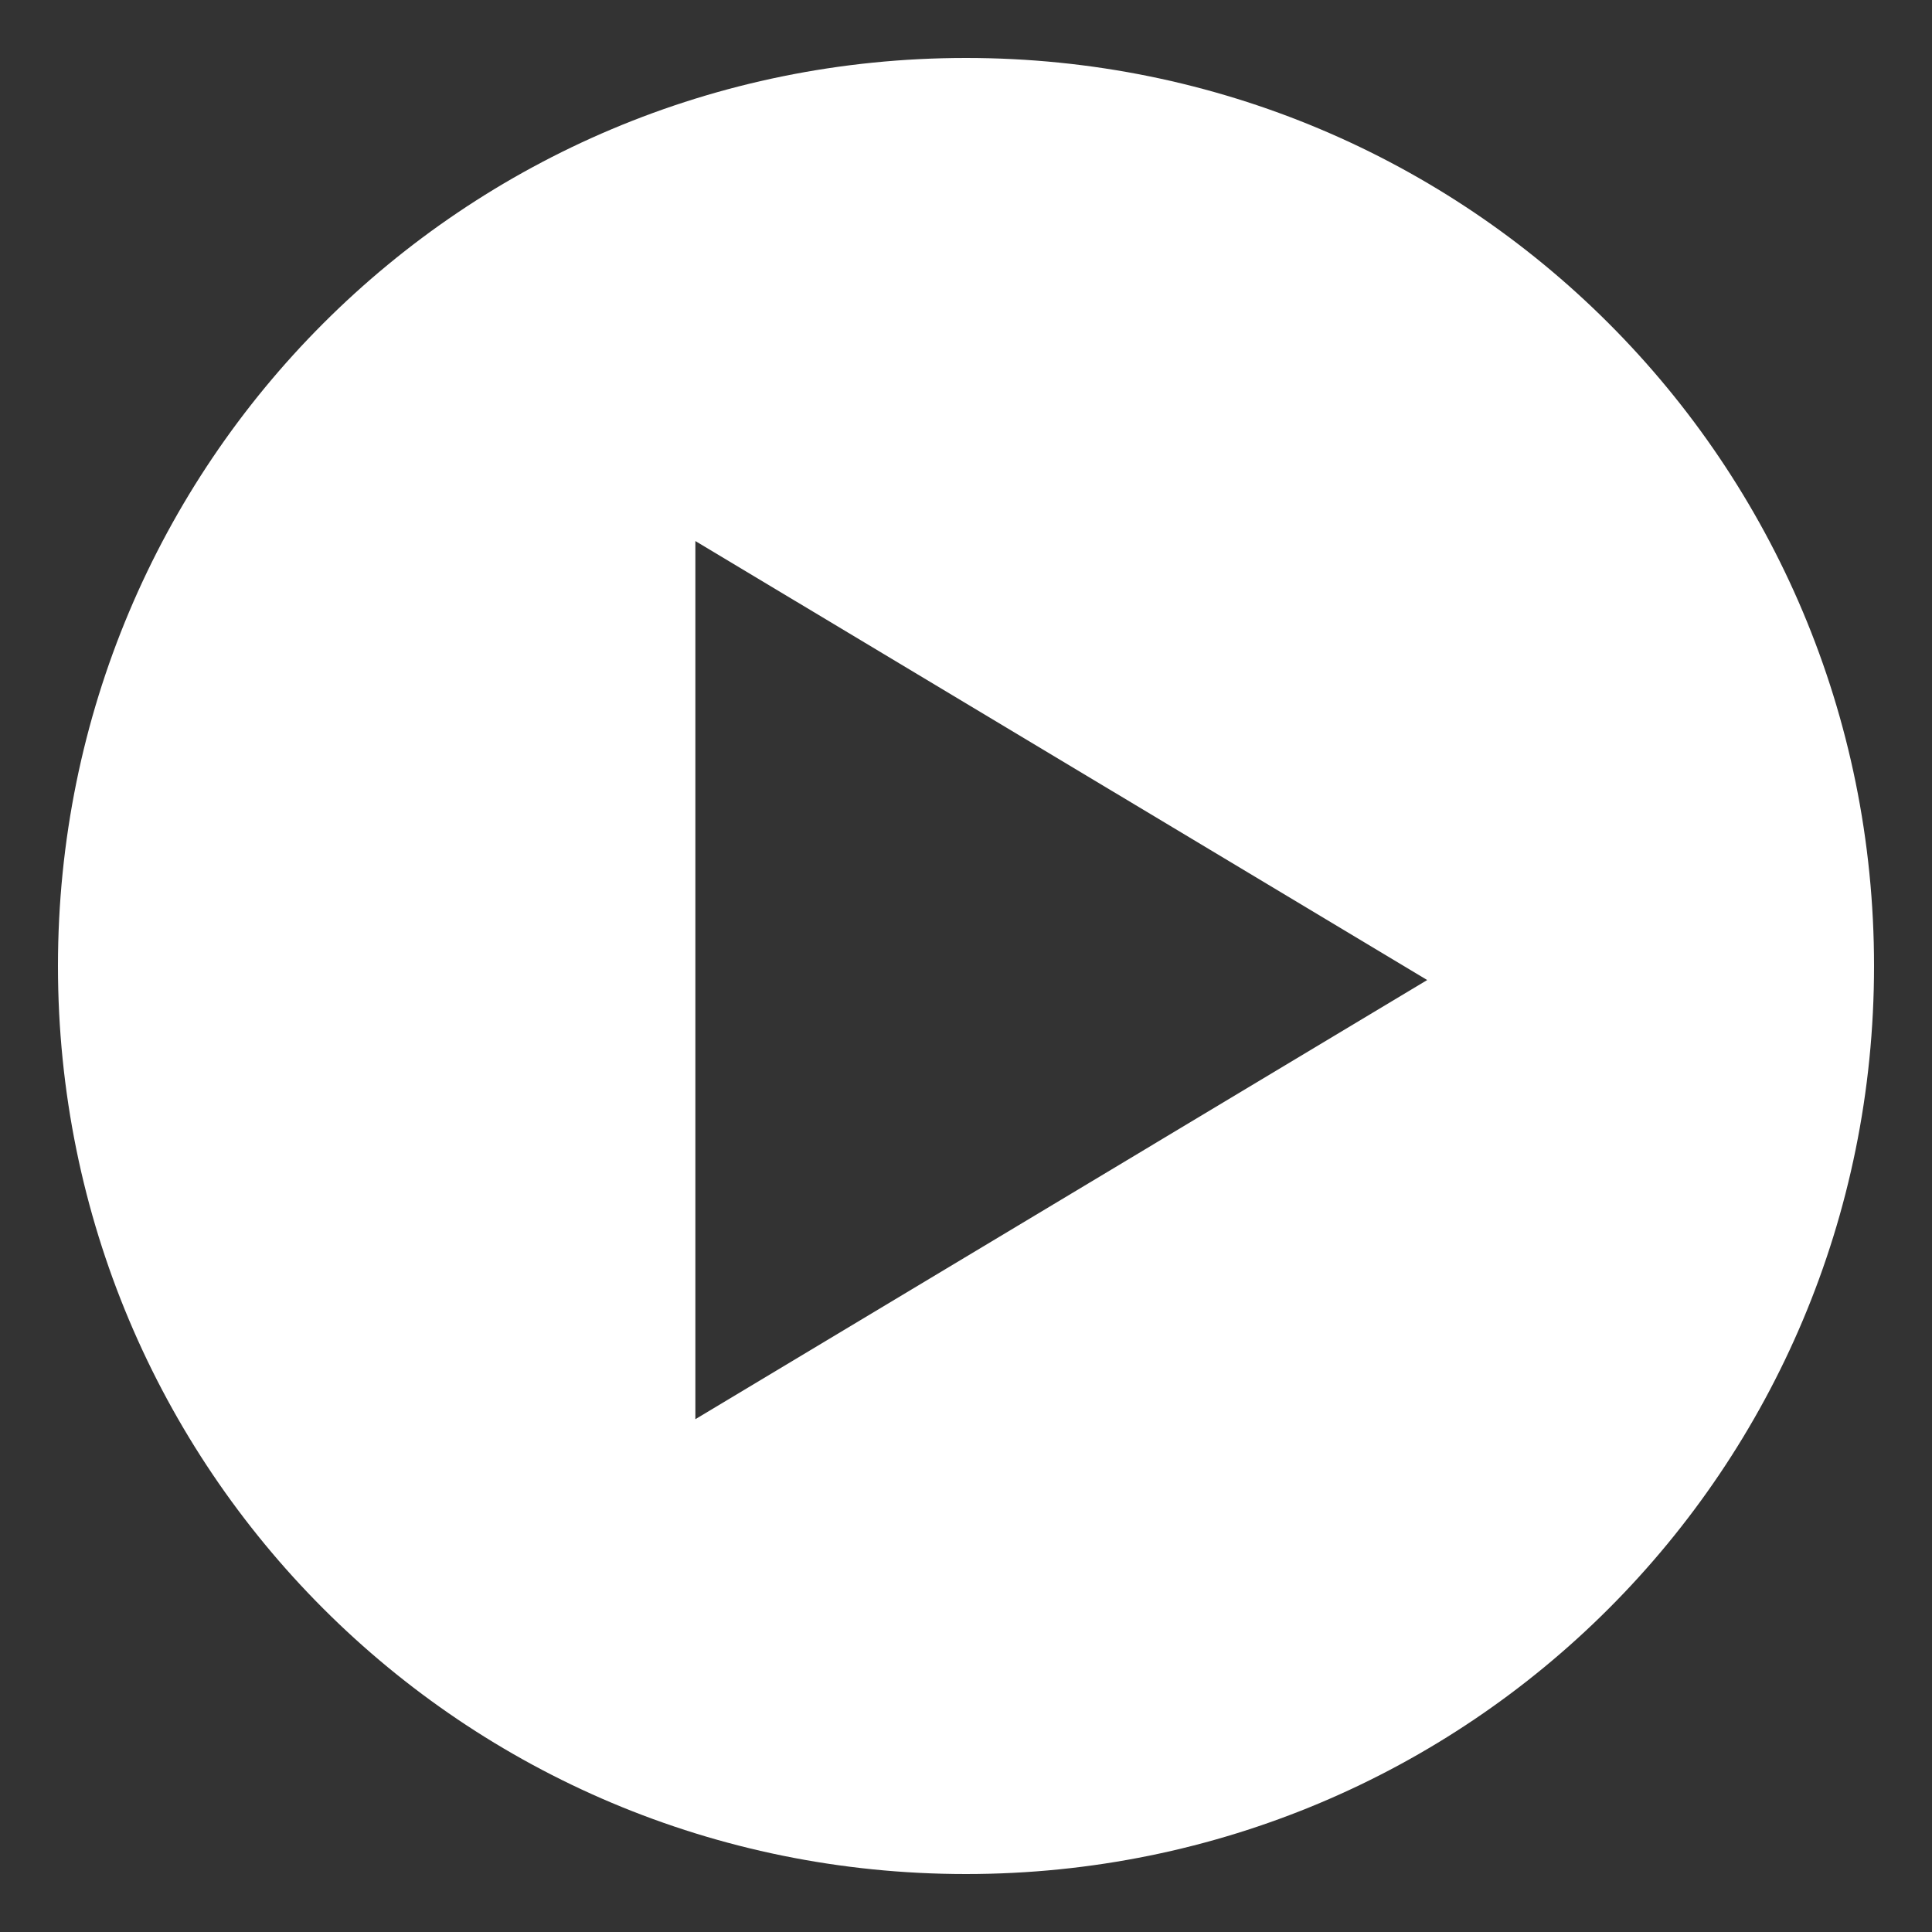 <svg
   xmlns="http://www.w3.org/2000/svg"
   id="_50_px_-_Circle_-_Stroke_-_Play"
   data-name="50 px - Circle - Stroke - Play"
   width="50"
   height="50"
   viewBox="0 0 50 50"
   version="1.1">
  <rect x="0" y="0" width="50" height="50" fill="#333333" stroke="none"/>
  <defs
     id="defs4">
    <style
       id="style2">
      .cls-1, .cls-4 {
        fill: #ffffff;
      }

      .cls-1 {
        stroke: none;
        stroke-width: 3px;
      }

      .cls-2 {
        fill: black;
      }

      .cls-3 {
        stroke: none;
      }
    </style>
  </defs>
  <path
     id="rect8"
     style="fill:#ffffff;stroke:none;stroke-width:3px"
     d="M 25 1.5 C 11.981 1.5 1.5 11.981 1.5 25 C 1.5 38.019 11.981 48.5 25 48.5 C 38.019 48.5 48.5 38.019 48.5 25 C 48.5 11.981 38.019 1.5 25 1.5 z M 17.996 14.002 L 36.936 25.363 L 17.996 36.729 L 17.996 14.002 z " />
</svg>
